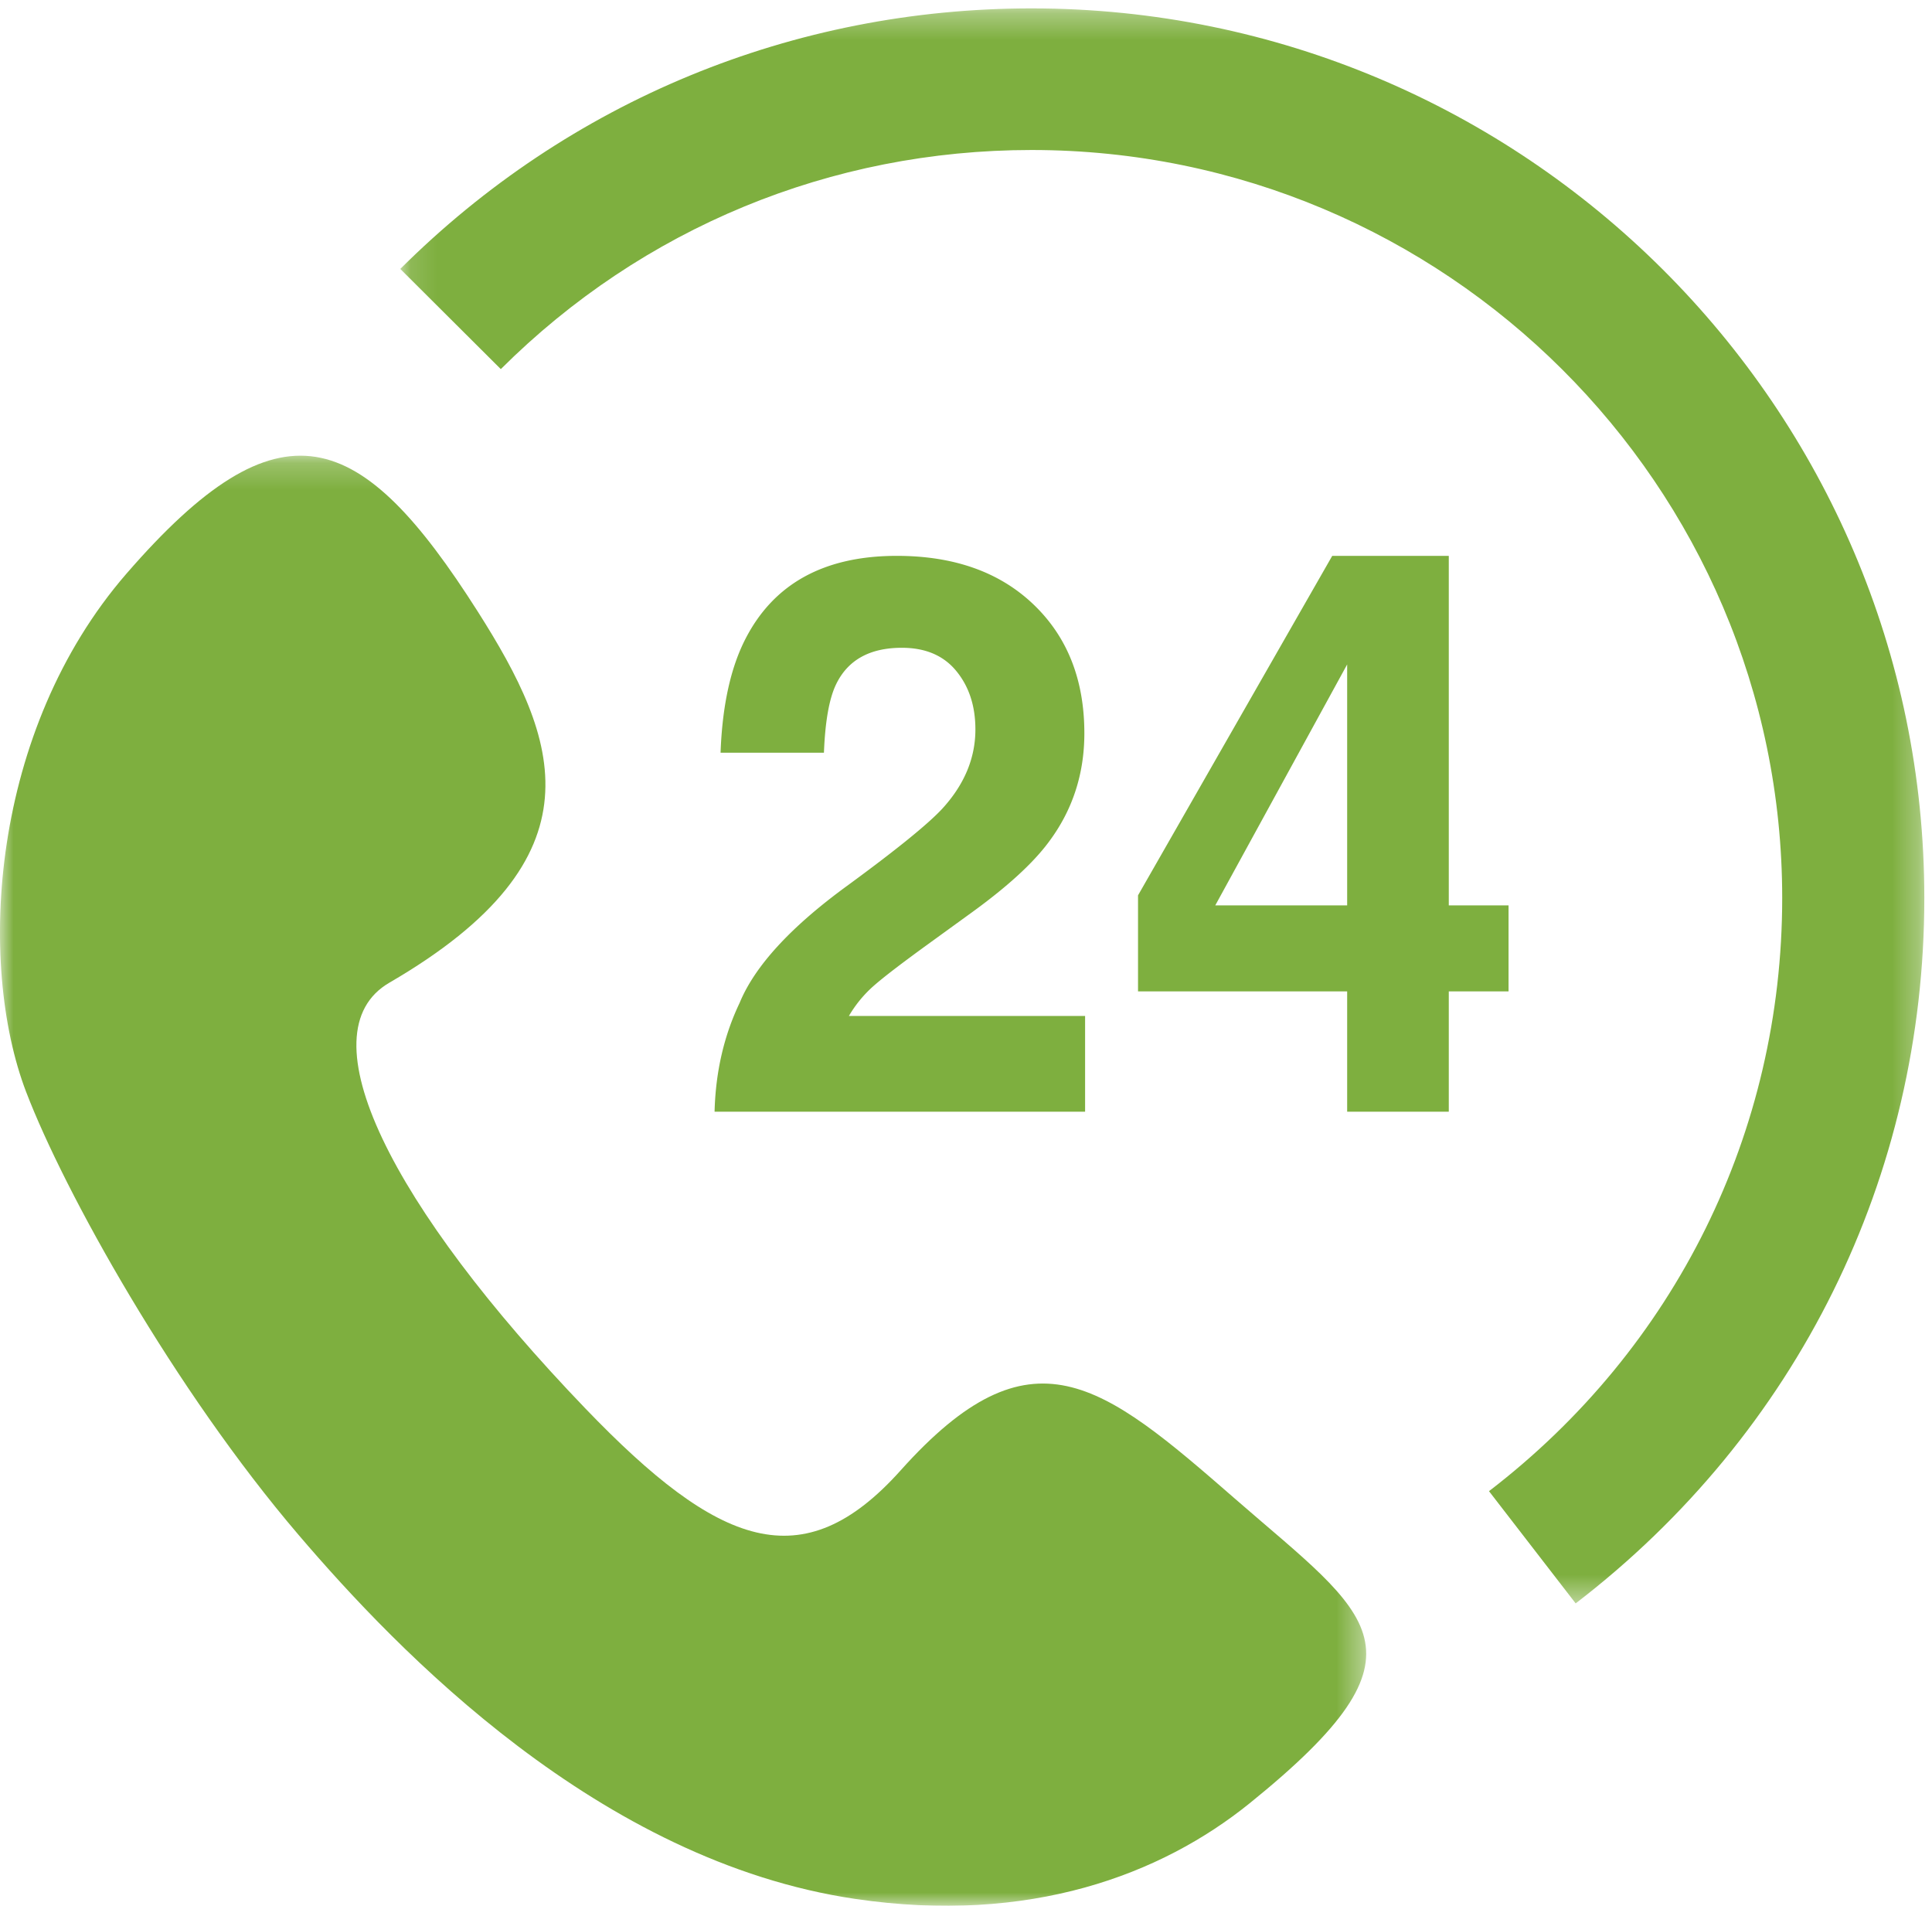 <svg xmlns="http://www.w3.org/2000/svg" xmlns:xlink="http://www.w3.org/1999/xlink" width="73" height="72" viewBox="0 0 73 72">
    <defs>
        <path id="a" d="M0 .215h51.621V55H0z"/>
        <path id="c" d="M.125.317H57.71v60.258H.125z"/>
    </defs>
    <g fill="none" fill-rule="evenodd">
        <g transform="translate(0 17)">
            <mask id="b" fill="#fff">
                <use xlink:href="#a"/>
            </mask>
            <path fill="#7EAF3F" d="M.99 24.259c-1.867-4.88-1.354-13.66 3.792-19.591 5.805-6.69 8.836-5.54 13.271 1.437 3.058 4.811 4.813 9.285-3.34 14.02-3.25 1.887.075 8.46 7.404 16.085 5.032 5.235 8.214 6.472 11.915 2.338 4.94-5.516 7.584-3.325 12.639 1.079 5.107 4.448 7.716 5.713.542 11.503-3.34 2.696-8.306 4.583-14.896 3.61-9.672-1.426-17.284-9.36-21.035-13.752C6.588 35.493 2.435 28.034.991 24.26" mask="url(#b)"/>
        </g>
        <path fill="#7EAF3F" d="M27.945 37.892c.573-1.393 1.926-2.868 4.06-4.424 1.851-1.355 3.05-2.326 3.595-2.912.837-.913 1.255-1.912 1.255-2.998 0-.884-.24-1.62-.72-2.205-.478-.586-1.165-.88-2.058-.88-1.222 0-2.053.467-2.495 1.399-.254.538-.404 1.393-.45 2.565h-3.906c.065-1.777.38-3.214.945-4.309C29.244 22.043 31.15 21 33.887 21c2.164 0 3.886.613 5.166 1.838 1.28 1.225 1.919 2.846 1.919 4.864 0 1.547-.452 2.922-1.356 4.122-.594.798-1.568 1.687-2.924 2.667l-1.61 1.167c-1.008.731-1.698 1.259-2.069 1.586a4.612 4.612 0 0 0-.937 1.138H41V42H27c.038-1.499.353-2.868.945-4.108M50.902 34.204v-9.102l-4.983 9.102h4.983zM57 37.454h-2.258V42h-3.84v-4.547H43v-3.628L50.338 21h4.404v13.204H57v3.25z"/>
        <g transform="translate(15)">
            <mask id="d" fill="#fff">
                <use xlink:href="#c"/>
            </mask>
            <path fill="#7EAF3F" d="M44.536 60.575l-3.275-4.24c7.04-5.4 11.079-13.567 11.079-22.408 0-15.582-12.724-28.26-28.363-28.26-7.575 0-14.698 2.94-20.054 8.278L.125 10.16C6.496 3.813 14.967.317 23.977.317c18.6 0 33.733 15.077 33.733 33.61 0 10.515-4.802 20.227-13.174 26.648" mask="url(#d)"/>
        </g>
    </g>
</svg>
